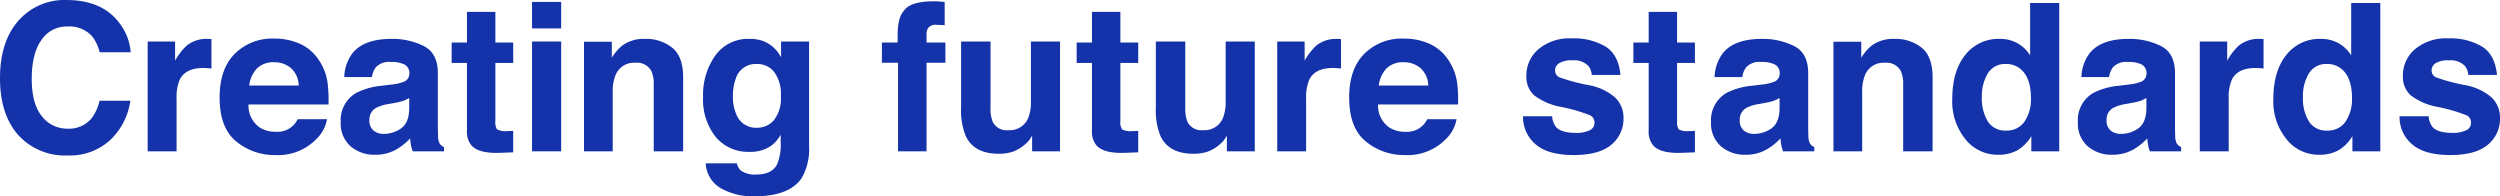 <svg xmlns="http://www.w3.org/2000/svg" viewBox="0 0 457.948 35.949"><defs><style>.ac0017ac-fd51-4a46-b5cb-0efc175e5dc5{fill:#1432aa;}</style></defs><g id="f2939175-f85c-490b-a7b3-9c832333a9b3" data-name="レイヤー 2"><g id="f8135021-2c7d-4c5d-8a7a-23eb9ad033dd" data-name="レイヤー 1"><path class="ac0017ac-fd51-4a46-b5cb-0efc175e5dc5" d="M3.779,3.358A11.199,11.199,0,0,1,12.142,0q6.792,0,9.932,4.503A9.816,9.816,0,0,1,23.936,9.578H18.252A7.743,7.743,0,0,0,16.859,6.625a5.603,5.603,0,0,0-4.501-1.771,5.547,5.547,0,0,0-4.791,2.501Q5.813,9.855,5.813,14.432q0,4.576,1.85,6.855a5.799,5.799,0,0,0,4.703,2.279,5.328,5.328,0,0,0,4.459-1.956,8.583,8.583,0,0,0,1.408-3.156h5.647a12.251,12.251,0,0,1-3.733,7.234,10.865,10.865,0,0,1-7.695,2.787,11.548,11.548,0,0,1-9.129-3.765Q-0,20.927,0,14.339,0,7.215,3.779,3.358Z"/><path class="ac0017ac-fd51-4a46-b5cb-0efc175e5dc5" d="M38.281,7.133c.067.006.218.016.452.027v5.389q-.499-.056-.886-.073-.388-.019-.627-.019-3.175,0-4.263,2.066a8.039,8.039,0,0,0-.609,3.58v9.615H27.051V7.604h5.02v3.506a11.124,11.124,0,0,1,2.122-2.75,5.783,5.783,0,0,1,3.839-1.236C38.13,7.123,38.213,7.127,38.281,7.133Z"/><path class="ac0017ac-fd51-4a46-b5cb-0efc175e5dc5" d="M54.923,8.011a8.182,8.182,0,0,1,3.476,2.976,9.882,9.882,0,0,1,1.603,4.159,25.708,25.708,0,0,1,.173,3.992H45.524a4.825,4.825,0,0,0,2.104,4.244,5.338,5.338,0,0,0,2.9.757A4.086,4.086,0,0,0,54.531,21.832h5.37a6.565,6.565,0,0,1-1.95,3.635,9.773,9.773,0,0,1-7.568,2.935,10.967,10.967,0,0,1-7.085-2.475q-3.07-2.476-3.07-8.054,0-5.227,2.771-8.016a9.697,9.697,0,0,1,7.193-2.789A11.444,11.444,0,0,1,54.923,8.011Zm-7.868,4.543A5.467,5.467,0,0,0,45.653,15.668h9.062a4.388,4.388,0,0,0-1.401-3.179,4.61,4.61,0,0,0-3.119-1.084A4.172,4.172,0,0,0,47.055,12.554Z"/><path class="ac0017ac-fd51-4a46-b5cb-0efc175e5dc5" d="M71.747,15.483a8.321,8.321,0,0,0,2.101-.462,1.581,1.581,0,0,0,1.134-1.494,1.767,1.767,0,0,0-.87-1.707,5.49,5.49,0,0,0-2.554-.471,3.352,3.352,0,0,0-2.675.923,3.806,3.806,0,0,0-.749,1.845H63.06a7.692,7.692,0,0,1,1.482-4.336q2.095-2.659,7.192-2.658a12.831,12.831,0,0,1,5.894,1.311q2.576,1.311,2.576,4.946v9.227q0,.961.037,2.325a2.92,2.92,0,0,0,.314,1.403,1.874,1.874,0,0,0,.775.608v.775H75.609a5.872,5.872,0,0,1-.332-1.145q-.092-.535-.147-1.218A10.844,10.844,0,0,1,72.605,27.368a7.627,7.627,0,0,1-3.861.979,6.665,6.665,0,0,1-4.539-1.56,5.546,5.546,0,0,1-1.791-4.42,5.728,5.728,0,0,1,2.881-5.371,12.866,12.866,0,0,1,4.648-1.291Zm3.216,2.454a5.764,5.764,0,0,1-1.02.508,8.627,8.627,0,0,1-1.413.359l-1.197.222a7.904,7.904,0,0,0-2.417.72,2.404,2.404,0,0,0-1.242,2.233,2.333,2.333,0,0,0,.759,1.947,2.887,2.887,0,0,0,1.846.6,5.493,5.493,0,0,0,3.176-.997q1.452-.996,1.508-3.636Z"/><path class="ac0017ac-fd51-4a46-b5cb-0efc175e5dc5" d="M82.733,11.534V7.788h2.805V2.178h5.204V7.788h3.267v3.746h-3.267V22.164a2.396,2.396,0,0,0,.313,1.541,3.453,3.453,0,0,0,1.919.305c.16,0,.329-.003.507-.01.178-.006.354-.016.526-.027v3.931l-2.492.092q-3.728.129-5.093-1.291a3.846,3.846,0,0,1-.886-2.787V11.534Z"/><path class="ac0017ac-fd51-4a46-b5cb-0efc175e5dc5" d="M102.793,5.204h-5.333V.351h5.333Zm-5.333,2.399h5.333V27.719h-5.333Z"/><path class="ac0017ac-fd51-4a46-b5cb-0efc175e5dc5" d="M123.162,8.757q1.975,1.633,1.976,5.416v13.546H119.749V15.483a5.627,5.627,0,0,0-.421-2.437,2.96,2.96,0,0,0-2.931-1.55,3.633,3.633,0,0,0-3.646,2.27,7.847,7.847,0,0,0-.513,3.063V27.719H106.978V7.64h5.094v2.935a8.9,8.9,0,0,1,1.911-2.232,6.618,6.618,0,0,1,4.098-1.219A7.711,7.711,0,0,1,123.162,8.757Z"/><path class="ac0017ac-fd51-4a46-b5cb-0efc175e5dc5" d="M139.979,7.585a6.318,6.318,0,0,1,3.096,2.916V7.604h5.13v19.082a10.69,10.69,0,0,1-1.31,5.868q-2.252,3.396-8.637,3.396a11.769,11.769,0,0,1-6.293-1.513,5.584,5.584,0,0,1-2.694-4.521h5.721a2.363,2.363,0,0,0,.72,1.328,4.439,4.439,0,0,0,2.86.72q2.842,0,3.802-1.9a9.631,9.631,0,0,0,.627-4.097v-1.292a6.42,6.42,0,0,1-1.624,1.938,6.531,6.531,0,0,1-4.079,1.199,7.715,7.715,0,0,1-6.191-2.722,11.003,11.003,0,0,1-2.316-7.372,12.438,12.438,0,0,1,2.23-7.539,7.365,7.365,0,0,1,6.322-3.055A6.914,6.914,0,0,1,139.979,7.585Zm1.791,14.422a6.468,6.468,0,0,0,1.268-4.438,6.817,6.817,0,0,0-1.204-4.355,3.929,3.929,0,0,0-3.225-1.494,3.801,3.801,0,0,0-3.804,2.602,9.264,9.264,0,0,0-.551,3.414,7.819,7.819,0,0,0,.588,3.119,3.833,3.833,0,0,0,3.823,2.547A4.036,4.036,0,0,0,141.771,22.007Z"/><path class="ac0017ac-fd51-4a46-b5cb-0efc175e5dc5" d="M171.938.268q.406.028,1.107.083V4.632q-.443-.056-1.485-.083a1.708,1.708,0,0,0-1.439.462,1.668,1.668,0,0,0-.397,1.079V7.788h3.451v3.709h-3.451V27.719h-5.223V11.497h-2.953v-3.709h2.879v-1.292q0-3.23,1.089-4.448,1.144-1.808,5.518-1.809Q171.533.239,171.938.268Z"/><path class="ac0017ac-fd51-4a46-b5cb-0efc175e5dc5" d="M181.443,7.604v12.124a6.372,6.372,0,0,0,.404,2.584,2.793,2.793,0,0,0,2.81,1.532A3.672,3.672,0,0,0,188.329,21.666a7.931,7.931,0,0,0,.514-3.119V7.604h5.333V27.719h-5.112V24.877q-.073.092-.368.554a3.687,3.687,0,0,1-.699.812,7.293,7.293,0,0,1-2.383,1.514,8.104,8.104,0,0,1-2.696.406q-4.453,0-6-3.212a12.316,12.316,0,0,1-.865-5.223V7.604Z"/><path class="ac0017ac-fd51-4a46-b5cb-0efc175e5dc5" d="M197.222,11.534V7.788h2.805V2.178h5.204V7.788h3.267v3.746H205.231V22.164a2.396,2.396,0,0,0,.313,1.541,3.453,3.453,0,0,0,1.919.305c.16,0,.329-.003.507-.01.178-.006.354-.016.526-.027v3.931l-2.492.092q-3.728.129-5.093-1.291a3.846,3.846,0,0,1-.886-2.787V11.534Z"/><path class="ac0017ac-fd51-4a46-b5cb-0efc175e5dc5" d="M217.116,7.604v12.124a6.372,6.372,0,0,0,.404,2.584,2.793,2.793,0,0,0,2.81,1.532A3.672,3.672,0,0,0,224.002,21.666a7.931,7.931,0,0,0,.514-3.119V7.604h5.333V27.719H224.737V24.877q-.073.092-.368.554a3.687,3.687,0,0,1-.699.812,7.293,7.293,0,0,1-2.383,1.514,8.104,8.104,0,0,1-2.696.406q-4.453,0-6-3.212a12.316,12.316,0,0,1-.865-5.223V7.604Z"/><path class="ac0017ac-fd51-4a46-b5cb-0efc175e5dc5" d="M245.191,7.133c.067.006.218.016.452.027v5.389q-.499-.056-.886-.073-.388-.019-.628-.019-3.174,0-4.263,2.066a8.038,8.038,0,0,0-.609,3.58v9.615h-5.297V7.604h5.021v3.506a11.1,11.1,0,0,1,2.122-2.75,5.783,5.783,0,0,1,3.839-1.236C245.04,7.123,245.123,7.127,245.191,7.133Z"/><path class="ac0017ac-fd51-4a46-b5cb-0efc175e5dc5" d="M261.833,8.011a8.183,8.183,0,0,1,3.477,2.976,9.888,9.888,0,0,1,1.603,4.159,25.66,25.66,0,0,1,.173,3.992H252.435a4.827,4.827,0,0,0,2.104,4.244,5.34,5.34,0,0,0,2.9.757,4.087,4.087,0,0,0,4.003-2.307h5.369a6.564,6.564,0,0,1-1.949,3.635,9.775,9.775,0,0,1-7.568,2.935,10.966,10.966,0,0,1-7.085-2.475q-3.07-2.476-3.07-8.054,0-5.227,2.771-8.016a9.698,9.698,0,0,1,7.193-2.789A11.442,11.442,0,0,1,261.833,8.011Zm-7.868,4.543a5.473,5.473,0,0,0-1.401,3.114H261.625a4.386,4.386,0,0,0-1.401-3.179,4.608,4.608,0,0,0-3.119-1.084A4.174,4.174,0,0,0,253.965,12.554Z"/><path class="ac0017ac-fd51-4a46-b5cb-0efc175e5dc5" d="M284.324,21.297a3.502,3.502,0,0,0,.724,1.993q.981,1.052,3.634,1.052a5.561,5.561,0,0,0,2.476-.462,1.476,1.476,0,0,0,.918-1.384,1.493,1.493,0,0,0-.739-1.348,30.313,30.313,0,0,0-5.503-1.587,11.435,11.435,0,0,1-4.831-2.122,4.603,4.603,0,0,1-1.402-3.617A6.269,6.269,0,0,1,281.791,9.033a8.815,8.815,0,0,1,6.168-2.002,11.331,11.331,0,0,1,6.149,1.504q2.376,1.504,2.729,5.195h-5.26a3.105,3.105,0,0,0-.574-1.605,3.614,3.614,0,0,0-2.961-1.071,4.254,4.254,0,0,0-2.451.536,1.539,1.539,0,0,0-.731,1.255,1.371,1.371,0,0,0,.777,1.31,33.592,33.592,0,0,0,5.491,1.458,10.068,10.068,0,0,1,4.712,2.233,5.07,5.07,0,0,1,1.55,3.783,6.106,6.106,0,0,1-2.228,4.881q-2.229,1.891-6.889,1.892-4.752,0-7.018-2.002a6.51,6.51,0,0,1-2.265-5.103Z"/><path class="ac0017ac-fd51-4a46-b5cb-0efc175e5dc5" d="M299.199,11.534V7.788h2.805V2.178h5.204V7.788h3.267v3.746H307.208V22.164a2.396,2.396,0,0,0,.313,1.541,3.455,3.455,0,0,0,1.92.305c.159,0,.329-.003.507-.01.179-.006.354-.016.526-.027v3.931l-2.491.092q-3.728.129-5.094-1.291a3.846,3.846,0,0,1-.886-2.787V11.534Z"/><path class="ac0017ac-fd51-4a46-b5cb-0efc175e5dc5" d="M322.764,15.483a8.316,8.316,0,0,0,2.101-.462,1.581,1.581,0,0,0,1.134-1.494,1.768,1.768,0,0,0-.869-1.707,5.491,5.491,0,0,0-2.554-.471,3.351,3.351,0,0,0-2.675.923,3.801,3.801,0,0,0-.749,1.845h-5.074a7.685,7.685,0,0,1,1.482-4.336q2.095-2.659,7.191-2.658a12.824,12.824,0,0,1,5.894,1.311q2.578,1.311,2.576,4.946v9.227q0,.961.037,2.325a2.931,2.931,0,0,0,.314,1.403,1.869,1.869,0,0,0,.775.608v.775H326.626a5.838,5.838,0,0,1-.332-1.145q-.092-.535-.147-1.218a10.865,10.865,0,0,1-2.524,2.012,7.627,7.627,0,0,1-3.861.979,6.666,6.666,0,0,1-4.539-1.56,5.546,5.546,0,0,1-1.791-4.42,5.728,5.728,0,0,1,2.882-5.371,12.863,12.863,0,0,1,4.647-1.291Zm3.216,2.454a5.764,5.764,0,0,1-1.02.508,8.606,8.606,0,0,1-1.412.359l-1.197.222a7.908,7.908,0,0,0-2.418.72,2.404,2.404,0,0,0-1.242,2.233,2.334,2.334,0,0,0,.759,1.947,2.887,2.887,0,0,0,1.846.6,5.495,5.495,0,0,0,3.177-.997q1.452-.996,1.508-3.636Z"/><path class="ac0017ac-fd51-4a46-b5cb-0efc175e5dc5" d="M352.036,8.757q1.976,1.633,1.976,5.416v13.546h-5.389V15.483a5.62,5.62,0,0,0-.421-2.437,2.961,2.961,0,0,0-2.932-1.55A3.634,3.634,0,0,0,341.625,13.767a7.857,7.857,0,0,0-.513,3.063V27.719h-5.26V7.64h5.094v2.935a8.91,8.91,0,0,1,1.911-2.232,6.619,6.619,0,0,1,4.098-1.219A7.707,7.707,0,0,1,352.036,8.757Z"/><path class="ac0017ac-fd51-4a46-b5cb-0efc175e5dc5" d="M369.569,7.926a6.391,6.391,0,0,1,2.307,2.224V.554h5.334v27.165h-5.112V24.932a7.403,7.403,0,0,1-2.565,2.603,7.201,7.201,0,0,1-3.58.812,7.476,7.476,0,0,1-5.933-2.852,10.95,10.95,0,0,1-2.408-7.317q0-5.149,2.371-8.102a7.714,7.714,0,0,1,6.339-2.953A6.489,6.489,0,0,1,369.569,7.926Zm1.292,14.33a7.335,7.335,0,0,0,1.163-4.3q0-3.69-1.864-5.278a4.016,4.016,0,0,0-2.657-.959,3.694,3.694,0,0,0-3.387,1.744A8.076,8.076,0,0,0,363.036,17.79a8.003,8.003,0,0,0,1.099,4.457,3.714,3.714,0,0,0,3.331,1.67A3.884,3.884,0,0,0,370.861,22.256Z"/><path class="ac0017ac-fd51-4a46-b5cb-0efc175e5dc5" d="M389.957,15.483a8.326,8.326,0,0,0,2.101-.462,1.581,1.581,0,0,0,1.134-1.494,1.767,1.767,0,0,0-.87-1.707,5.484,5.484,0,0,0-2.553-.471,3.355,3.355,0,0,0-2.676.923,3.81,3.81,0,0,0-.748,1.845h-5.075a7.692,7.692,0,0,1,1.483-4.336q2.093-2.659,7.191-2.658a12.827,12.827,0,0,1,5.894,1.311q2.577,1.311,2.576,4.946v9.227q0,.961.037,2.325a2.933,2.933,0,0,0,.313,1.403,1.882,1.882,0,0,0,.775.608v.775h-5.721a5.772,5.772,0,0,1-.332-1.145q-.094-.535-.148-1.218a10.824,10.824,0,0,1-2.524,2.012,7.624,7.624,0,0,1-3.86.979,6.666,6.666,0,0,1-4.539-1.56,5.546,5.546,0,0,1-1.791-4.42,5.728,5.728,0,0,1,2.882-5.371,12.863,12.863,0,0,1,4.647-1.291Zm3.216,2.454a5.764,5.764,0,0,1-1.02.508,8.606,8.606,0,0,1-1.412.359l-1.197.222a7.899,7.899,0,0,0-2.418.72,2.404,2.404,0,0,0-1.242,2.233,2.334,2.334,0,0,0,.759,1.947,2.887,2.887,0,0,0,1.846.6,5.49,5.49,0,0,0,3.176-.997q1.453-.996,1.509-3.636Z"/><path class="ac0017ac-fd51-4a46-b5cb-0efc175e5dc5" d="M414.184,7.133c.067.006.218.016.452.027v5.389c-.332-.037-.628-.062-.886-.073q-.388-.019-.628-.019-3.174,0-4.263,2.066a8.038,8.038,0,0,0-.609,3.58v9.615h-5.296V7.604h5.02v3.506a11.124,11.124,0,0,1,2.122-2.75,5.783,5.783,0,0,1,3.839-1.236C414.032,7.123,414.115,7.127,414.184,7.133Z"/><path class="ac0017ac-fd51-4a46-b5cb-0efc175e5dc5" d="M428.384,7.926a6.391,6.391,0,0,1,2.307,2.224V.554h5.334v27.165h-5.112V24.932a7.403,7.403,0,0,1-2.565,2.603,7.201,7.201,0,0,1-3.58.812,7.476,7.476,0,0,1-5.933-2.852,10.95,10.95,0,0,1-2.408-7.317q0-5.149,2.371-8.102a7.714,7.714,0,0,1,6.339-2.953A6.489,6.489,0,0,1,428.384,7.926Zm1.292,14.33a7.335,7.335,0,0,0,1.163-4.3q0-3.69-1.864-5.278a4.016,4.016,0,0,0-2.657-.959,3.694,3.694,0,0,0-3.387,1.744A8.076,8.076,0,0,0,421.851,17.79a8.003,8.003,0,0,0,1.099,4.457,3.714,3.714,0,0,0,3.331,1.67A3.884,3.884,0,0,0,429.676,22.256Z"/><path class="ac0017ac-fd51-4a46-b5cb-0efc175e5dc5" d="M444.883,21.297a3.509,3.509,0,0,0,.723,1.993q.983,1.052,3.635,1.052a5.564,5.564,0,0,0,2.476-.462,1.478,1.478,0,0,0,.918-1.384,1.495,1.495,0,0,0-.739-1.348,30.341,30.341,0,0,0-5.503-1.587,11.429,11.429,0,0,1-4.831-2.122,4.603,4.603,0,0,1-1.402-3.617,6.269,6.269,0,0,1,2.191-4.789,8.815,8.815,0,0,1,6.168-2.002A11.336,11.336,0,0,1,454.667,8.535q2.376,1.504,2.728,5.195h-5.259a3.105,3.105,0,0,0-.574-1.605,3.615,3.615,0,0,0-2.961-1.071,4.258,4.258,0,0,0-2.452.536,1.538,1.538,0,0,0-.73,1.255,1.372,1.372,0,0,0,.777,1.31,33.592,33.592,0,0,0,5.491,1.458,10.068,10.068,0,0,1,4.712,2.233,5.07,5.07,0,0,1,1.55,3.783,6.104,6.104,0,0,1-2.229,4.881q-2.228,1.891-6.888,1.892-4.752,0-7.018-2.002a6.507,6.507,0,0,1-2.266-5.103Z"/></g></g></svg>